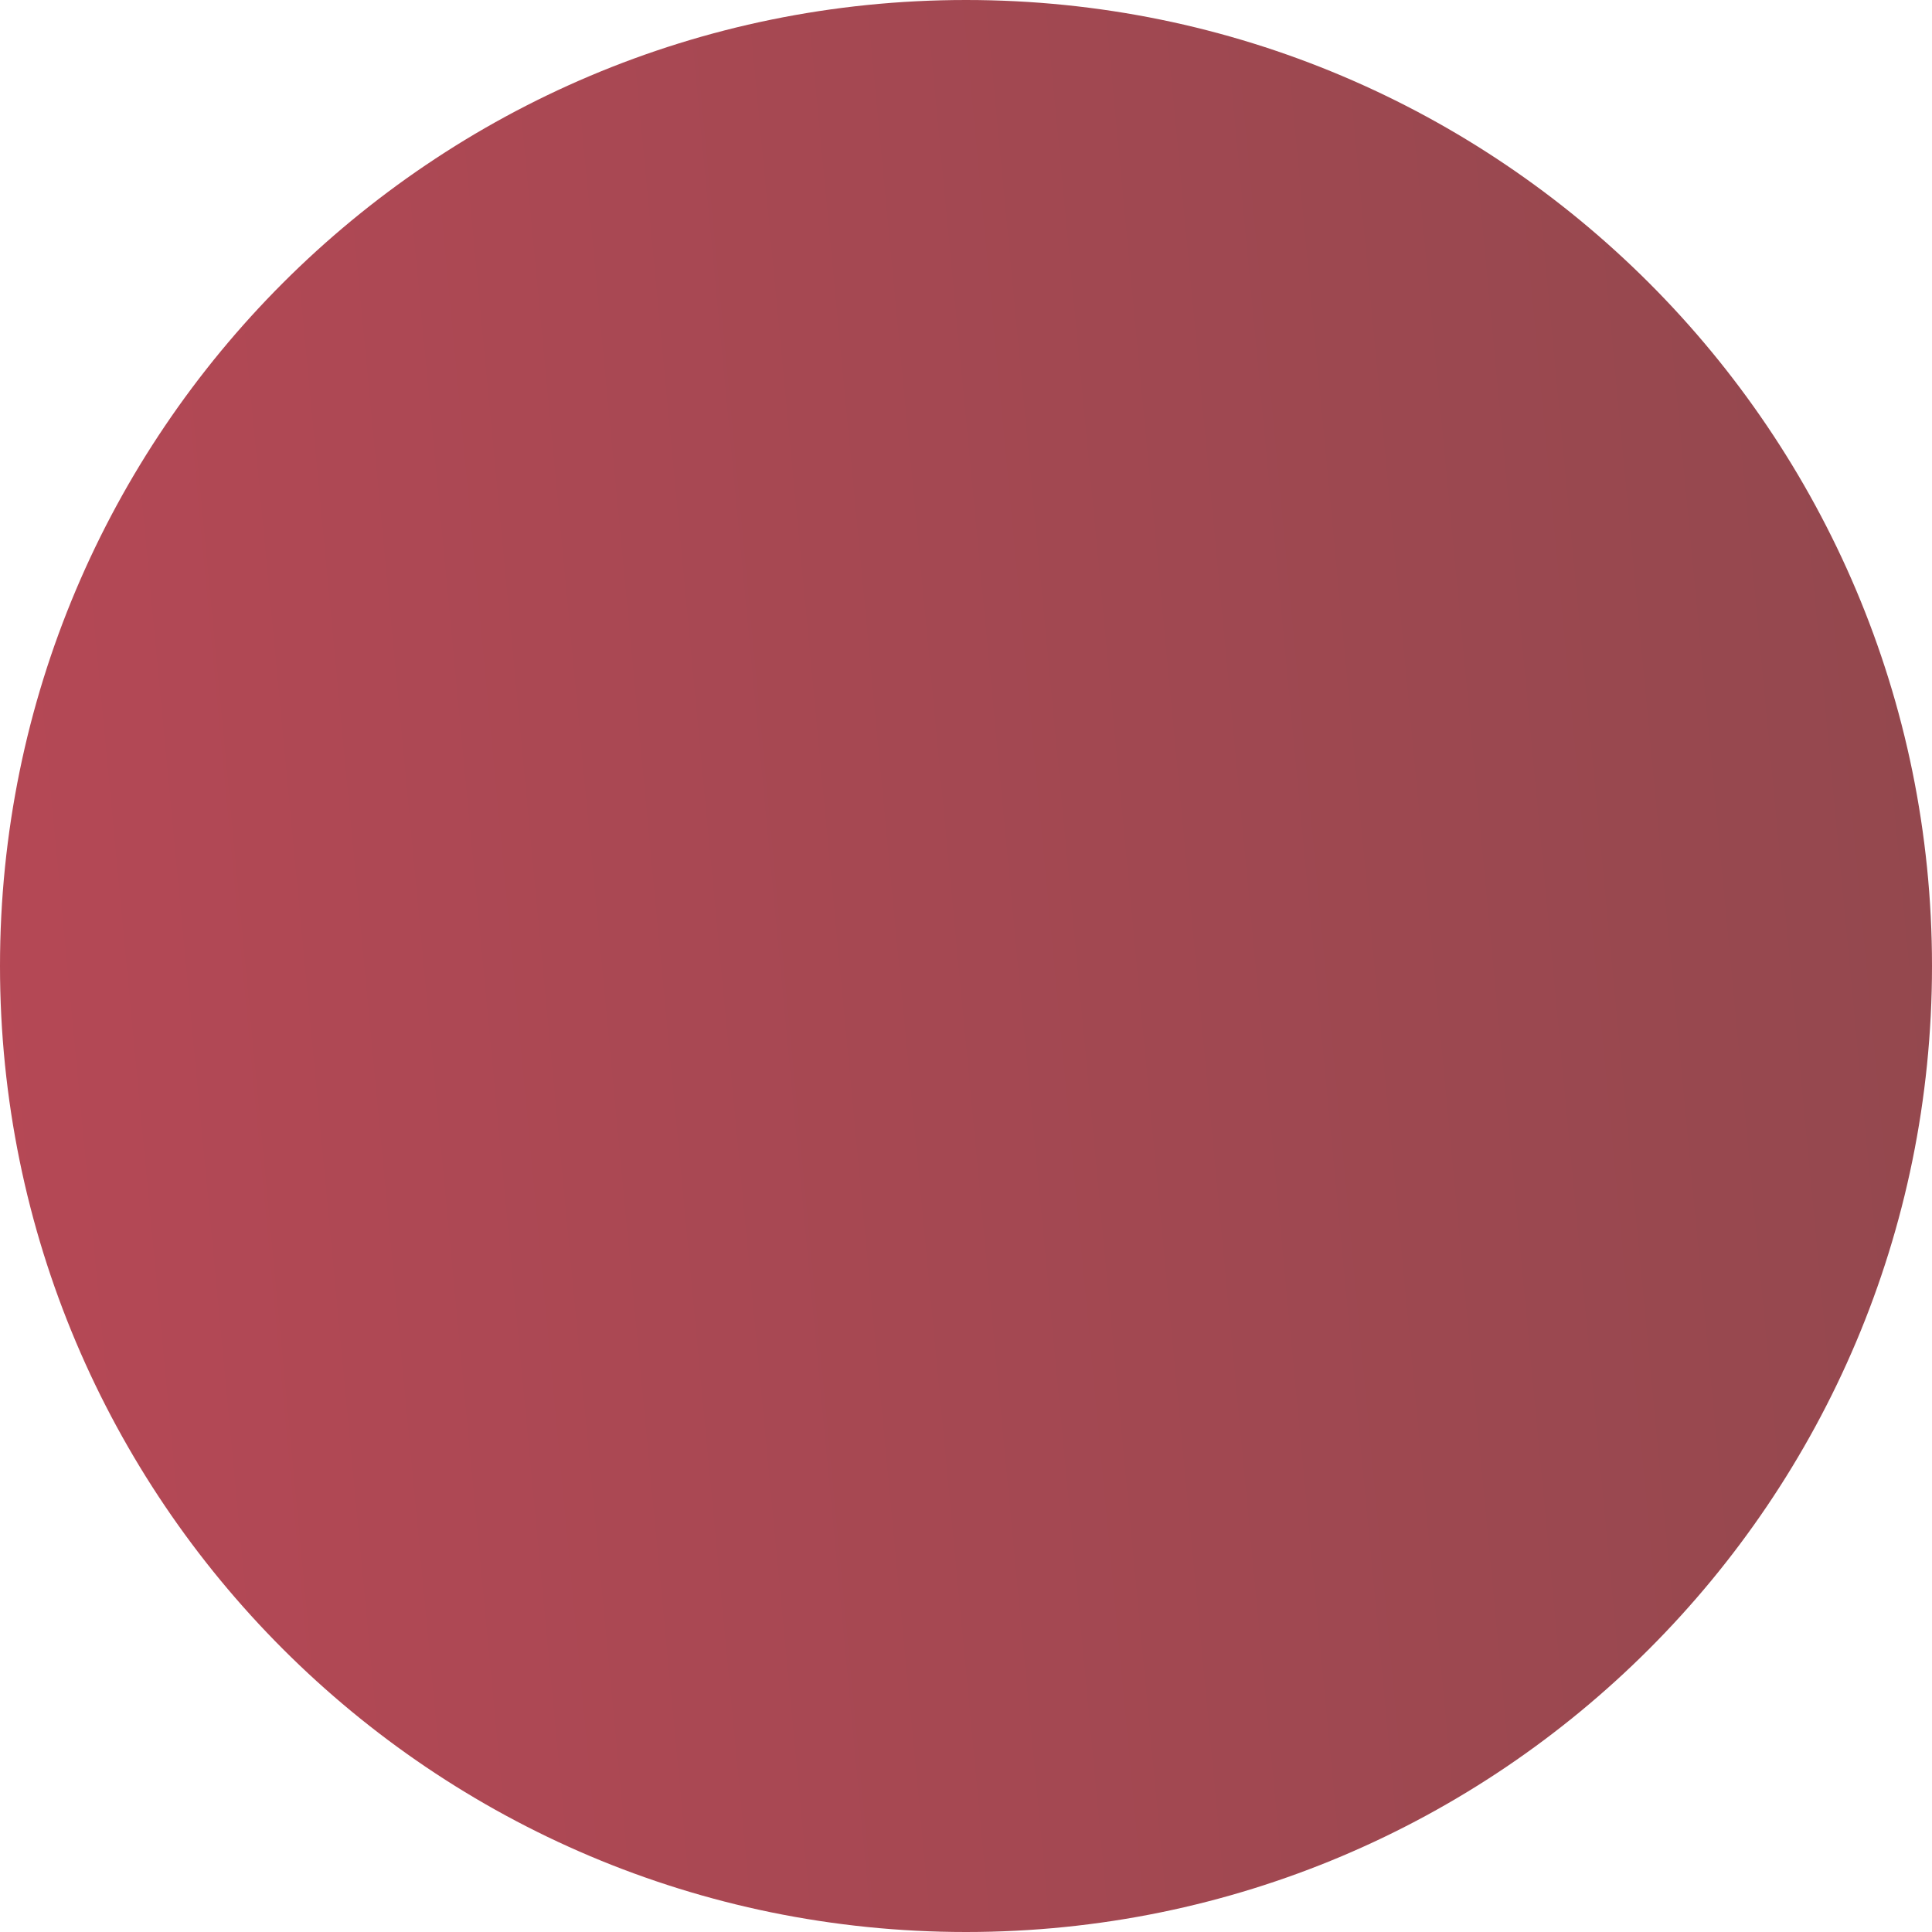 <?xml version="1.0" encoding="UTF-8"?>
<!DOCTYPE svg PUBLIC "-//W3C//DTD SVG 1.1//EN" "http://www.w3.org/Graphics/SVG/1.1/DTD/svg11.dtd">
<svg xmlns="http://www.w3.org/2000/svg" xmlns:xlink="http://www.w3.org/1999/xlink" xmlns:xodm="http://www.corel.com/coreldraw/odm/2003" xml:space="preserve" width="600" height="600" version="1.1" style="shape-rendering:geometricPrecision; text-rendering:geometricPrecision; image-rendering:optimizeQuality; fill-rule:evenodd; clip-rule:evenodd" viewBox="0 0 18051.7 18051.67">
 <defs>
  <style type="text/css">
   <![CDATA[
    .fil0 {fill:url(#id0);fill-opacity:0.851}
   ]]>
  </style>
  <linearGradient id="id0" gradientUnits="userSpaceOnUse" x1="-572.73" y1="9937.12" x2="18624.42" y2="8114.55">
   <stop offset="0" style="stop-opacity:1; stop-color:#A92838"/>
   <stop offset="1" style="stop-opacity:1; stop-color:#80282F"/>
  </linearGradient>
 </defs>
 <g id="Ebene_x0020_1">
  <path class="fil0" d="M9025.86 -0.01c4984.83,0 9025.85,4041.01 9025.85,9025.84 0,4984.83 -4041.01,9025.84 -9025.85,9025.84 -4984.83,0 -9025.84,-4041.01 -9025.84,-9025.84 0,-4984.83 4041.01,-9025.84 9025.84,-9025.84z"/>
 </g>
</svg>
